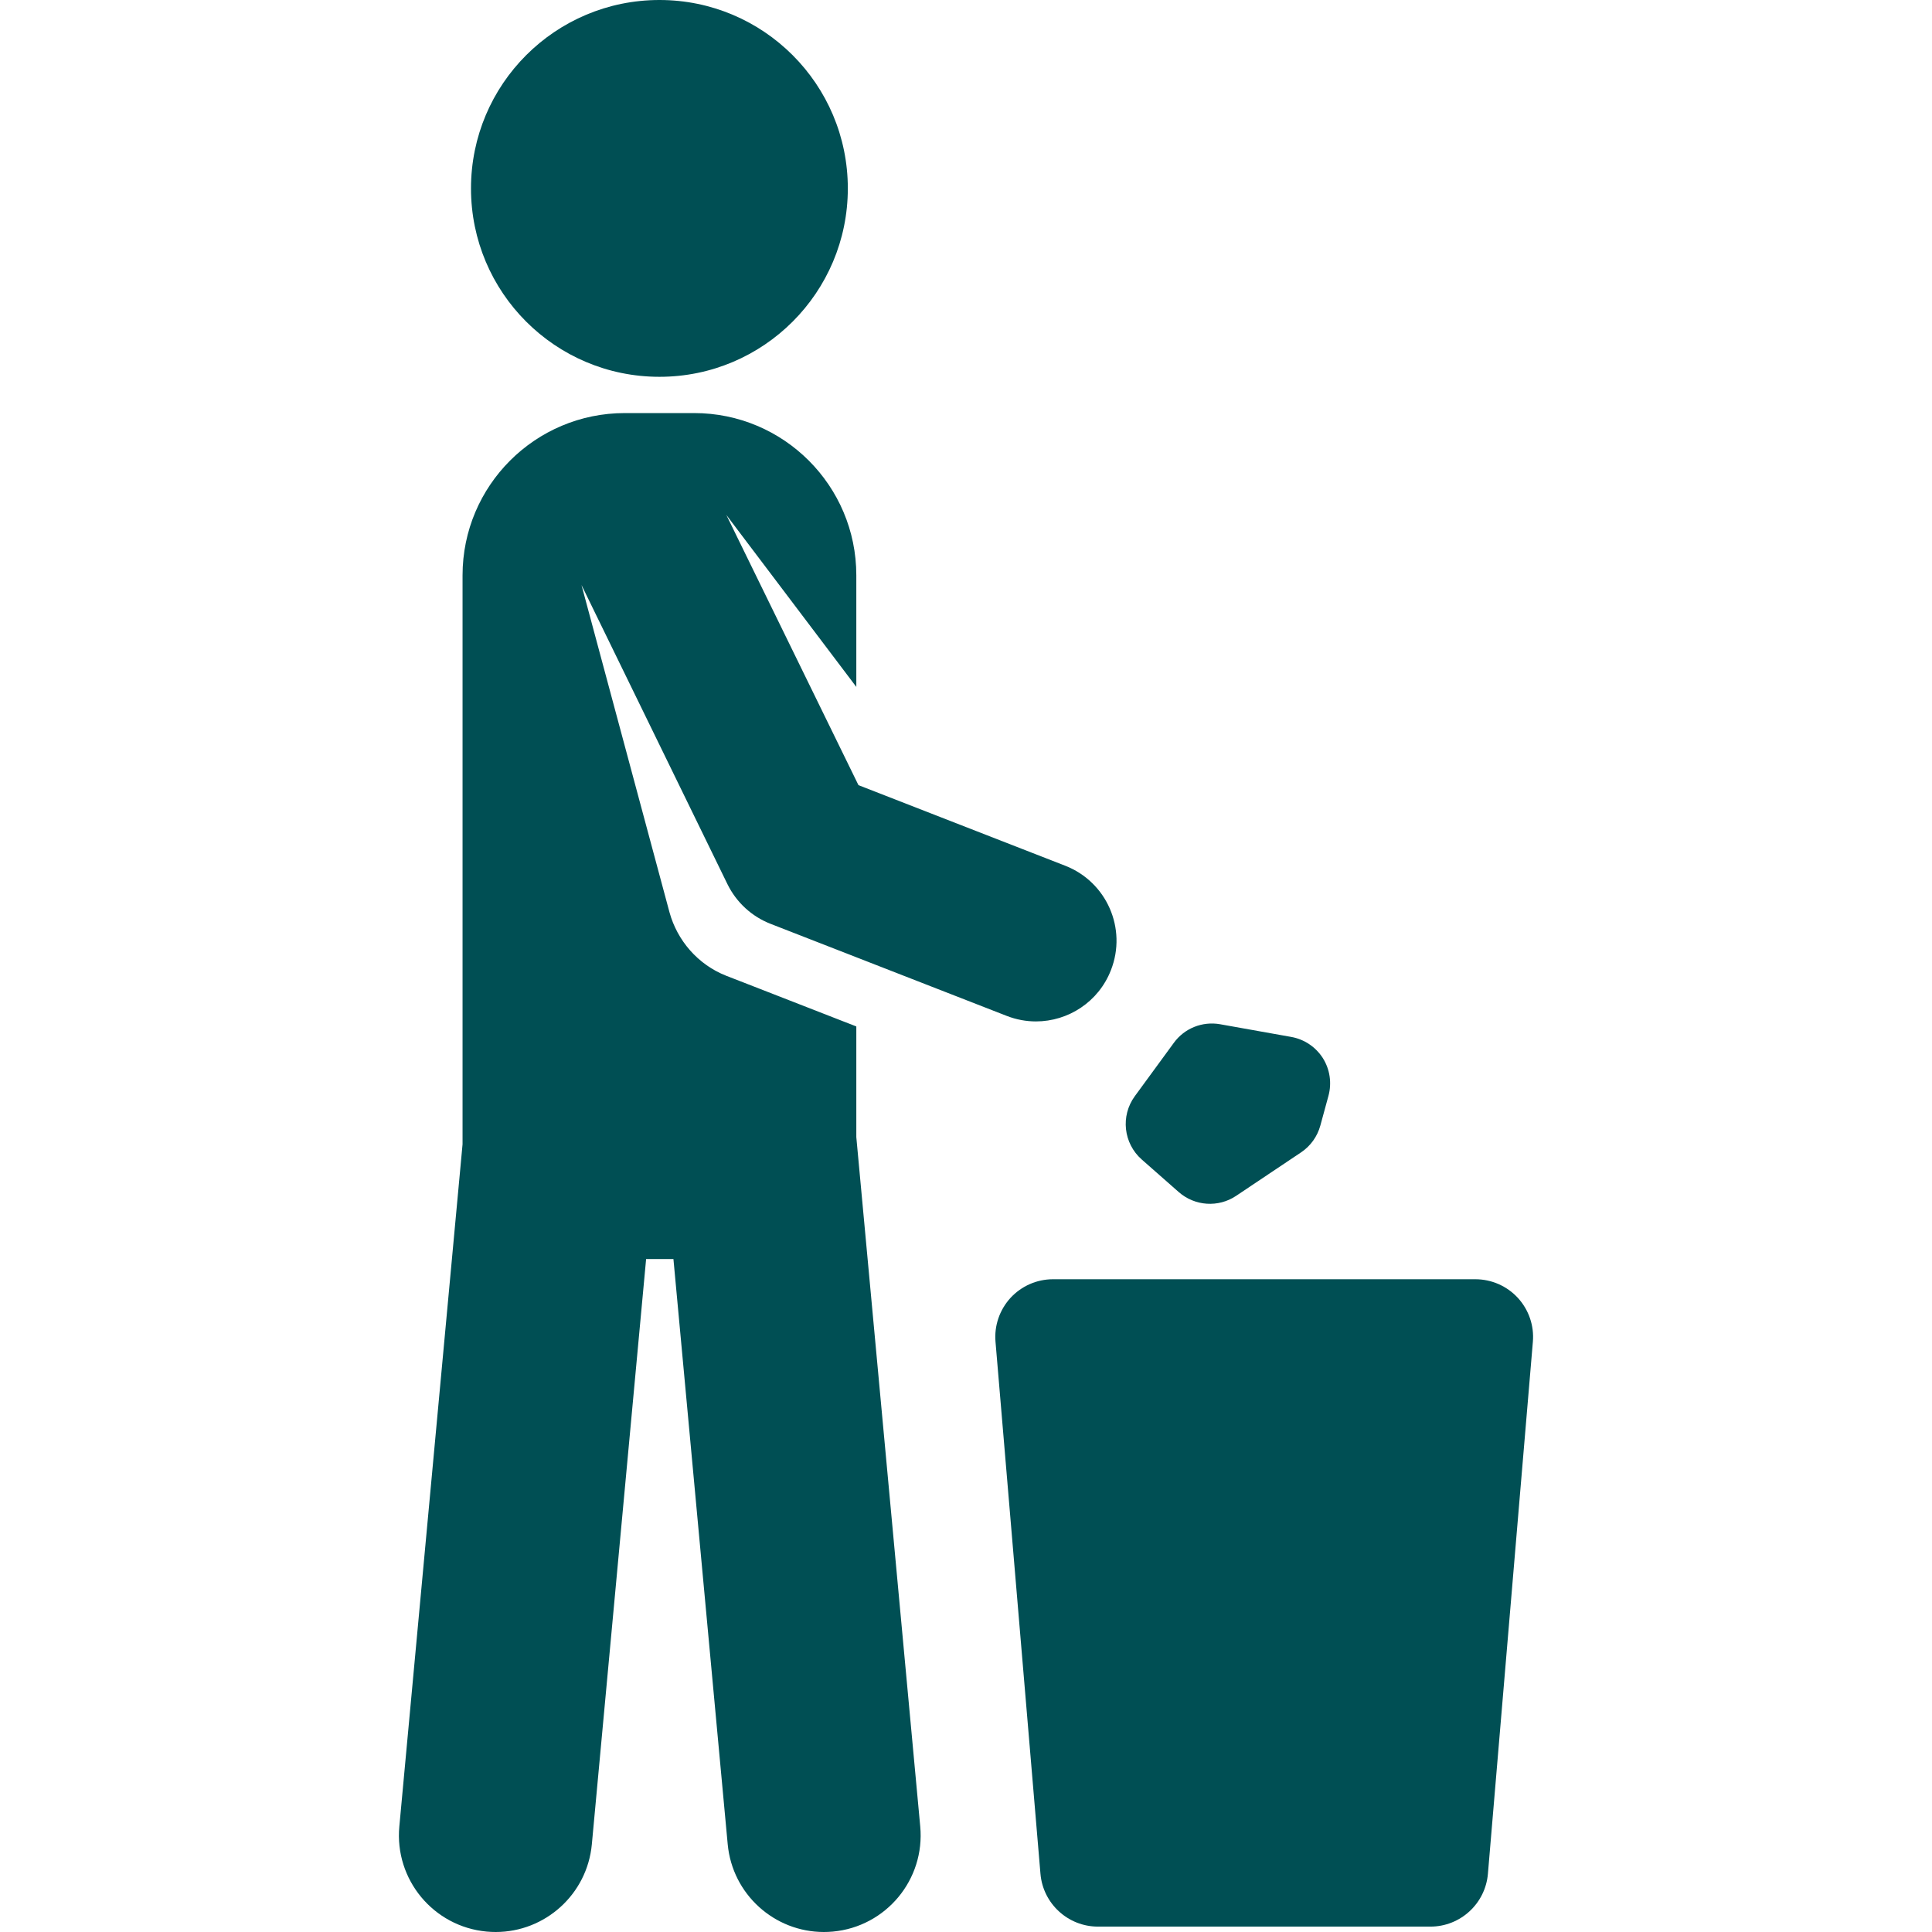 <?xml version="1.0" encoding="iso-8859-1"?>
<!-- Generator: Adobe Illustrator 18.0.0, SVG Export Plug-In . SVG Version: 6.00 Build 0)  -->
<!DOCTYPE svg PUBLIC "-//W3C//DTD SVG 1.1//EN" "http://www.w3.org/Graphics/SVG/1.1/DTD/svg11.dtd">
<svg version="1.1" id="Capa_1" xmlns="http://www.w3.org/2000/svg" xmlns:xlink="http://www.w3.org/1999/xlink" x="0px" y="0px"
	 viewBox="0 0 496.353 496.353" style="enable-background:new 0 0 496.353 496.353;; fill: #004F54" xml:space="preserve">
<g id="XMLID_194_">
	<path id="XMLID_198_" d="M273.662,222.415l-53.113-20.701l-33.943-69.418l33.391,44.18V147.8c0-23.015-18.664-41.678-41.677-41.678
		h-17.791c-23.031,0-41.694,18.663-41.694,41.678v146.177l-16.239,175.236c-1.279,13.665,8.767,25.765,22.432,27.034
		c0.791,0.073,1.569,0.106,2.331,0.106c12.681,0,23.501-9.664,24.694-22.549l13.941-150.338h7.019l13.942,150.338
		c1.198,12.885,12.018,22.549,24.698,22.549c0.762,0,1.536-0.033,2.331-0.106c13.664-1.27,23.71-13.369,22.432-27.034
		l-16.419-177.074v-28.432l-28.025-10.925l-5.337-2.072c-7.407-2.893-12.65-9.162-14.622-16.285l-22.618-84.127l37.496,76.856
		c2.297,4.675,6.244,8.314,11.094,10.198l60.635,23.637c2.477,0.964,5.013,1.426,7.523,1.426c8.279,0,16.105-5.009,19.275-13.191
		C289.592,238.565,284.319,226.564,273.662,222.415z"/>
	<path id="XMLID_197_" d="M169.425,96.806c26.717,0,48.391-21.665,48.391-48.4C217.816,21.663,196.142,0,169.425,0
		c-26.751,0-48.421,21.663-48.421,48.406C121.003,75.141,142.674,96.806,169.425,96.806z"/>
	<path id="XMLID_196_" d="M389.963,333.445c-2.814-3.055-6.774-4.794-10.931-4.794H270.539c-4.157,0-8.117,1.739-10.932,4.794
		c-2.797,3.059-4.204,7.15-3.849,11.282l11.547,136.656c0.647,7.681,7.083,13.585,14.781,13.585h85.398
		c7.698,0,14.134-5.904,14.78-13.585l11.547-136.656C394.171,340.596,392.764,336.504,389.963,333.445z"/>
	<path id="XMLID_195_" d="M302.825,306.249c4.14,3.632,10.188,4.036,14.746,0.98l16.692-11.175c2.425-1.619,4.174-4.069,4.948-6.883
		l2.087-7.65c0.889-3.285,0.372-6.793-1.437-9.672c-1.83-2.87-4.773-4.851-8.121-5.449l-18.275-3.261
		c-4.563-0.809-9.186,1.044-11.902,4.788l-10.028,13.708c-3.687,5.062-2.913,12.105,1.779,16.244L302.825,306.249z"/>
</g>
<g>
</g>
<g>
</g>
<g>
</g>
<g>
</g>
<g>
</g>
<g>
</g>
<g>
</g>
<g>
</g>
<g>
</g>
<g>
</g>
<g>
</g>
<g>
</g>
<g>
</g>
<g>
</g>
<g>
</g>
</svg>
